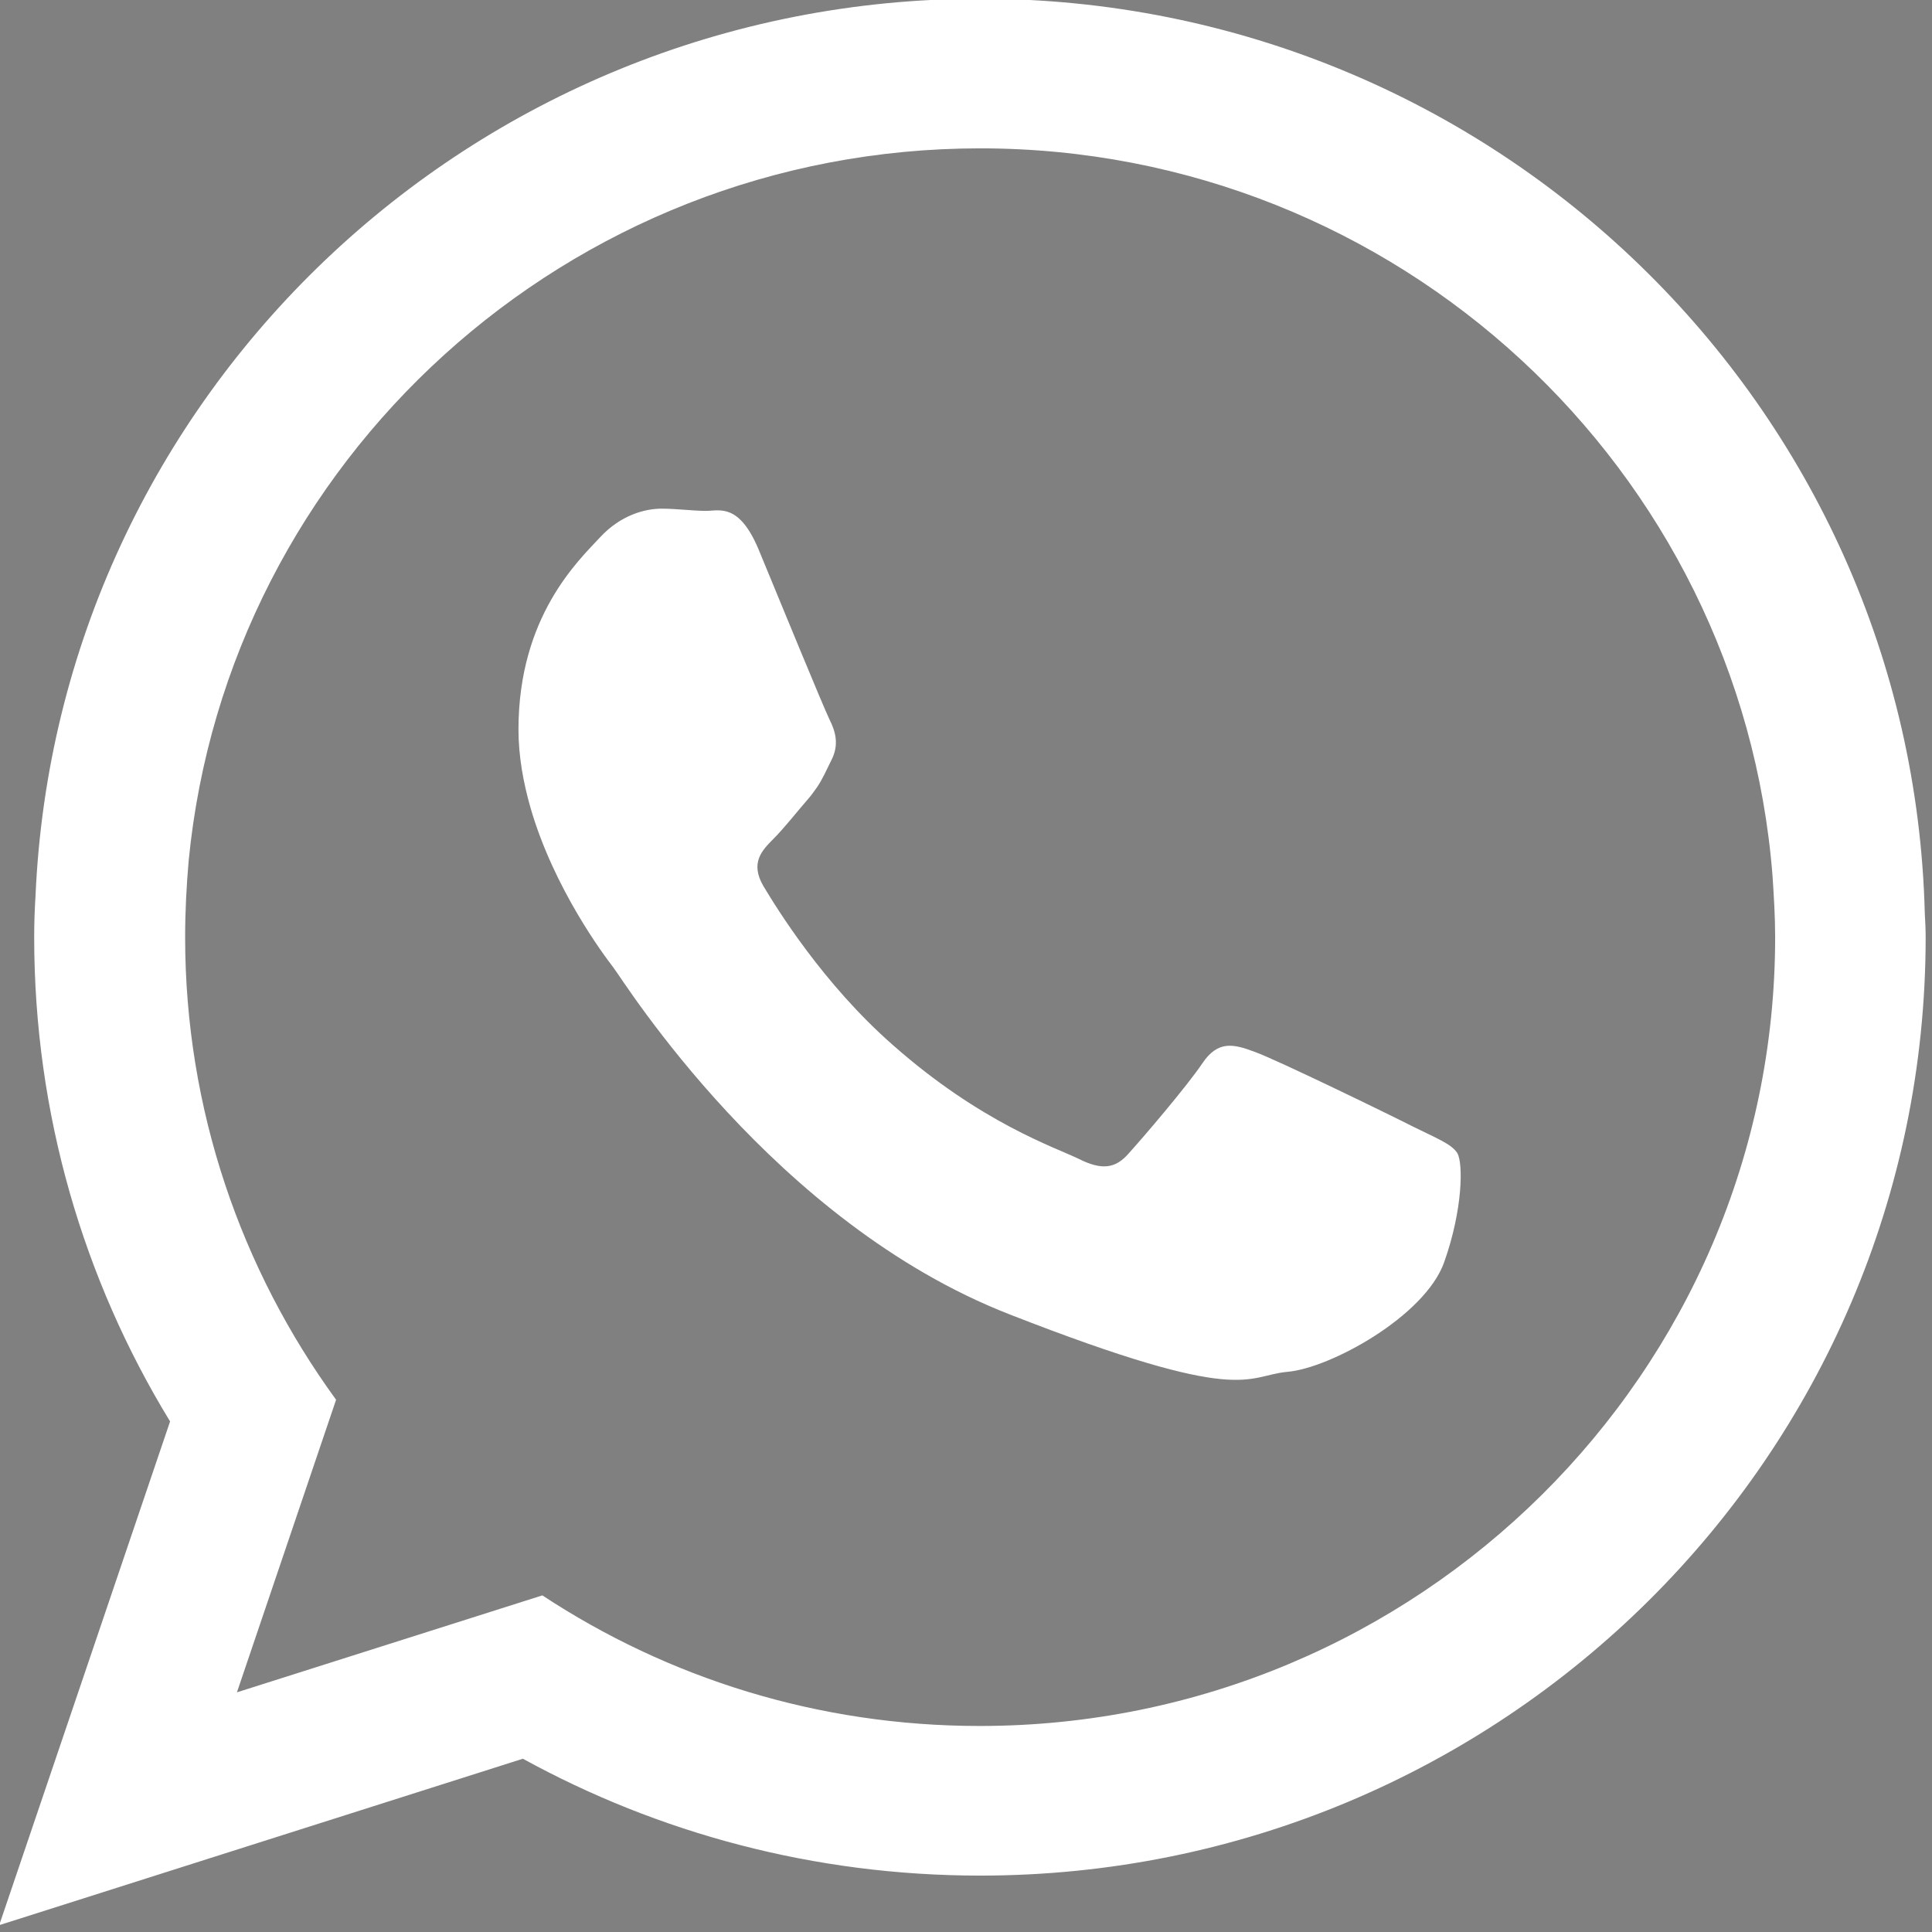 <?xml version="1.0" encoding="utf-8"?>
<!-- Generator: Adobe Illustrator 16.0.0, SVG Export Plug-In . SVG Version: 6.00 Build 0)  -->
<!DOCTYPE svg PUBLIC "-//W3C//DTD SVG 1.1//EN" "http://www.w3.org/Graphics/SVG/1.1/DTD/svg11.dtd">
<svg version="1.1" xmlns="http://www.w3.org/2000/svg" xmlns:xlink="http://www.w3.org/1999/xlink" x="0px" y="0px" width="212px"
	 height="212px" viewBox="0 0 212 212" enable-background="new 0 0 212 212" xml:space="preserve">
<rect x="0" y="0" width="212" height="212" fill="#808080" stroke="none"/>
<g id="_x31_5">
	<g>
		<path fill-rule="evenodd" clip-rule="evenodd" fill="#FFFFFF" d="M211.209,100.211C209.799,44.547,163.944-0.14,107.552-0.14
			C51.742-0.14,6.277,43.526,3.897,98.317c-0.097,1.506-0.146,3.012-0.146,4.518c0,19.43,5.439,37.646,14.912,53.14l-18.75,55.276
			l57.463-18.264c14.861,8.159,31.96,12.824,50.175,12.824c57.267,0,103.753-46.098,103.753-102.977
			C211.305,101.959,211.256,101.086,211.209,100.211z M107.504,189.393c-17.729,0-34.195-5.247-47.991-14.33l-33.515,10.638
			l10.881-32.106c-10.396-14.281-16.564-31.816-16.564-50.76c0-2.817,0.146-5.634,0.39-8.403
			c4.273-43.813,41.578-78.153,86.848-78.153c45.804,0,83.448,35.216,86.946,79.805c0.146,2.186,0.29,4.471,0.29,6.752
			C194.788,150.583,155.639,189.393,107.504,189.393z"/>
		<path fill-rule="evenodd" clip-rule="evenodd" fill="#FFFFFF" d="M155.056,123.624c-2.573-1.31-15.058-7.384-17.388-8.207
			c-2.331-0.877-4.031-1.264-5.731,1.26c-1.7,2.527-6.558,8.21-8.063,9.862c-1.458,1.7-2.964,1.895-5.49,0.631
			c-2.574-1.263-10.734-3.934-20.447-12.532c-7.579-6.653-12.678-14.911-14.185-17.437c-1.456-2.527-0.146-3.886,1.116-5.149
			c1.167-1.166,2.575-2.964,3.839-4.42c0.389-0.438,0.631-0.826,0.923-1.214c0.631-0.924,1.02-1.846,1.602-3.013
			c0.875-1.7,0.438-3.158-0.193-4.419c-0.631-1.263-5.73-13.698-7.82-18.75c-2.138-5.051-4.273-4.178-5.731-4.178
			c-1.505,0-3.206-0.242-4.905-0.242c-1.7,0-4.42,0.631-6.752,3.158c-2.332,2.525-8.938,8.645-8.938,21.08
			c0,2.914,0.534,5.828,1.311,8.548c2.575,8.938,8.112,16.273,9.084,17.537c1.262,1.65,17.582,27.976,43.473,38.08
			c25.842,10.103,25.842,6.75,30.504,6.313c4.664-0.388,15.058-6.071,17.195-11.996c2.088-5.879,2.088-10.931,1.457-11.998
			C159.283,125.517,157.583,124.886,155.056,123.624z"/>
	</g>
	<path fill="#211915" d="M1728.394-71.14c-58.329,0-105.614,47.285-105.614,105.614c0,58.328,47.285,105.613,105.614,105.613
		c58.328,0,105.613-47.285,105.613-105.613C1834.007-23.855,1786.722-71.14,1728.394-71.14z M1784.103,81.792l-5.166,5.059
		l-0.111-0.098c-2.179,1.706-4.692,3.129-7.385,4.183c-2.504,0.973-4.968,1.587-7.538,1.894c-1.181,0.125-28.541,2.69-62.493-31.26
		c-24.561-24.563-33.61-42.663-31.224-62.469c0.279-2.469,0.89-4.934,1.871-7.518c1.062-2.712,2.492-5.229,4.201-7.411l-0.141-0.139
		l5.1-5.128c3.735-3.736,9.707-3.844,13.3-0.25L1712.61-3.25c3.596,3.6,3.492,9.565-0.243,13.301l-3.006,3.012l-6.118,6.108
		c0.318,0.559,0.642,1.146,0.98,1.757c3.198,5.76,7.575,13.649,15.888,21.963c8.291,8.298,16.171,12.668,21.926,15.857
		c0.628,0.352,1.222,0.684,1.799,1.003l9.113-9.116c3.729-3.729,9.699-3.837,13.302-0.25l18.092,18.096
		C1787.937,72.089,1787.832,78.055,1784.103,81.792z"/>
	<path fill="#211915" d="M1967.85-71.14c-58.191,0-105.364,47.173-105.364,105.364c0,58.19,47.173,105.363,105.364,105.363
		c58.19,0,105.363-47.173,105.363-105.363C2073.213-23.967,2026.04-71.14,1967.85-71.14z M2013.953,77.679h-92.21
		c-2.523,0-4.711-0.833-6.57-2.478l31.811-31.815c0.796,0.571,1.532,1.105,2.195,1.592c2.381,1.753,4.313,3.122,5.795,4.102
		c1.481,0.983,3.456,1.984,5.921,3.007c2.465,1.024,4.76,1.535,6.892,1.535h0.062h0.063c2.13,0,4.427-0.511,6.892-1.535
		c2.464-1.023,4.437-2.024,5.919-3.007c1.483-0.98,3.416-2.349,5.796-4.102c0.699-0.505,1.438-1.037,2.201-1.583l31.805,31.806
		C2018.664,76.846,2016.478,77.679,2013.953,77.679z M1913.012,66.307V17.916c1.838,2.048,3.948,3.865,6.328,5.452
		c8.871,6.028,16.096,10.991,21.704,14.906L1913.012,66.307z M2022.685,66.307l-28.021-28.021
		c5.974-4.172,13.225-9.144,21.758-14.918c2.381-1.629,4.468-3.445,6.264-5.452V66.307z M2020.911,10.25
		c-2.048,3.006-4.594,5.575-7.644,7.704c-10.135,7.036-17.783,12.346-22.978,15.955c-2.854,1.982-4.977,3.458-6.339,4.405
		c-0.202,0.143-0.518,0.367-0.937,0.668c-0.452,0.322-1.023,0.733-1.727,1.243c-1.357,0.981-2.484,1.774-3.383,2.381
		c-0.899,0.605-1.985,1.284-3.259,2.036c-1.274,0.752-2.474,1.316-3.603,1.692c-1.126,0.375-2.171,0.563-3.131,0.563h-0.063h-0.063
		c-0.96,0-2.005-0.188-3.132-0.563c-1.128-0.375-2.329-0.941-3.603-1.692c-1.275-0.751-2.361-1.429-3.258-2.036
		c-0.897-0.606-2.026-1.4-3.383-2.381c-0.705-0.51-1.276-0.921-1.728-1.245c-0.42-0.3-0.735-0.525-0.936-0.667
		c-1.749-1.229-3.867-2.711-6.323-4.423c-2.881-2.009-6.233-4.338-10.089-7.01c-7.143-4.948-11.423-7.924-12.843-8.928
		c-2.59-1.753-5.033-4.165-7.33-7.233c-2.296-3.071-3.444-5.922-3.444-8.552c0-3.256,0.865-5.973,2.599-8.144
		c1.733-2.17,4.207-3.257,7.424-3.257h92.21c2.715,0,5.064,0.982,7.05,2.944c1.981,1.964,2.975,4.324,2.975,7.08
		C2023.978,4.092,2022.954,7.245,2020.911,10.25z"/>
	<path fill="#211915" d="M2258.708-71.14c-58.45,0-105.833,47.382-105.833,105.833s47.383,105.834,105.833,105.834
		c58.449,0,105.833-47.384,105.833-105.834S2317.157-71.14,2258.708-71.14z M2245.135,38.949c0,1.249-0.129,2.465-0.339,3.654
		l26.414,15.848c3.571-2.804,8.062-4.491,12.955-4.491c11.607,0,21.017,9.41,21.017,21.017s-9.409,21.017-21.017,21.017
		c-11.608,0-21.017-9.41-21.017-21.017c0-1.248,0.129-2.465,0.339-3.654l-26.415-15.848c-3.57,2.804-8.061,4.49-12.954,4.49
		c-11.608,0-21.017-9.41-21.017-21.017s9.408-21.016,21.017-21.016c4.62,0,8.879,1.509,12.349,4.037l27.152-17.648
		c-0.304-1.42-0.471-2.892-0.471-4.403c0-11.607,9.408-21.017,21.017-21.017c11.607,0,21.017,9.409,21.017,21.017
		c0,11.607-9.409,21.016-21.017,21.016c-4.621,0-8.881-1.509-12.35-4.037l-27.151,17.648
		C2244.967,35.968,2245.135,37.438,2245.135,38.949z"/>
</g>
<g id="Layer_1">
</g>
</svg>
